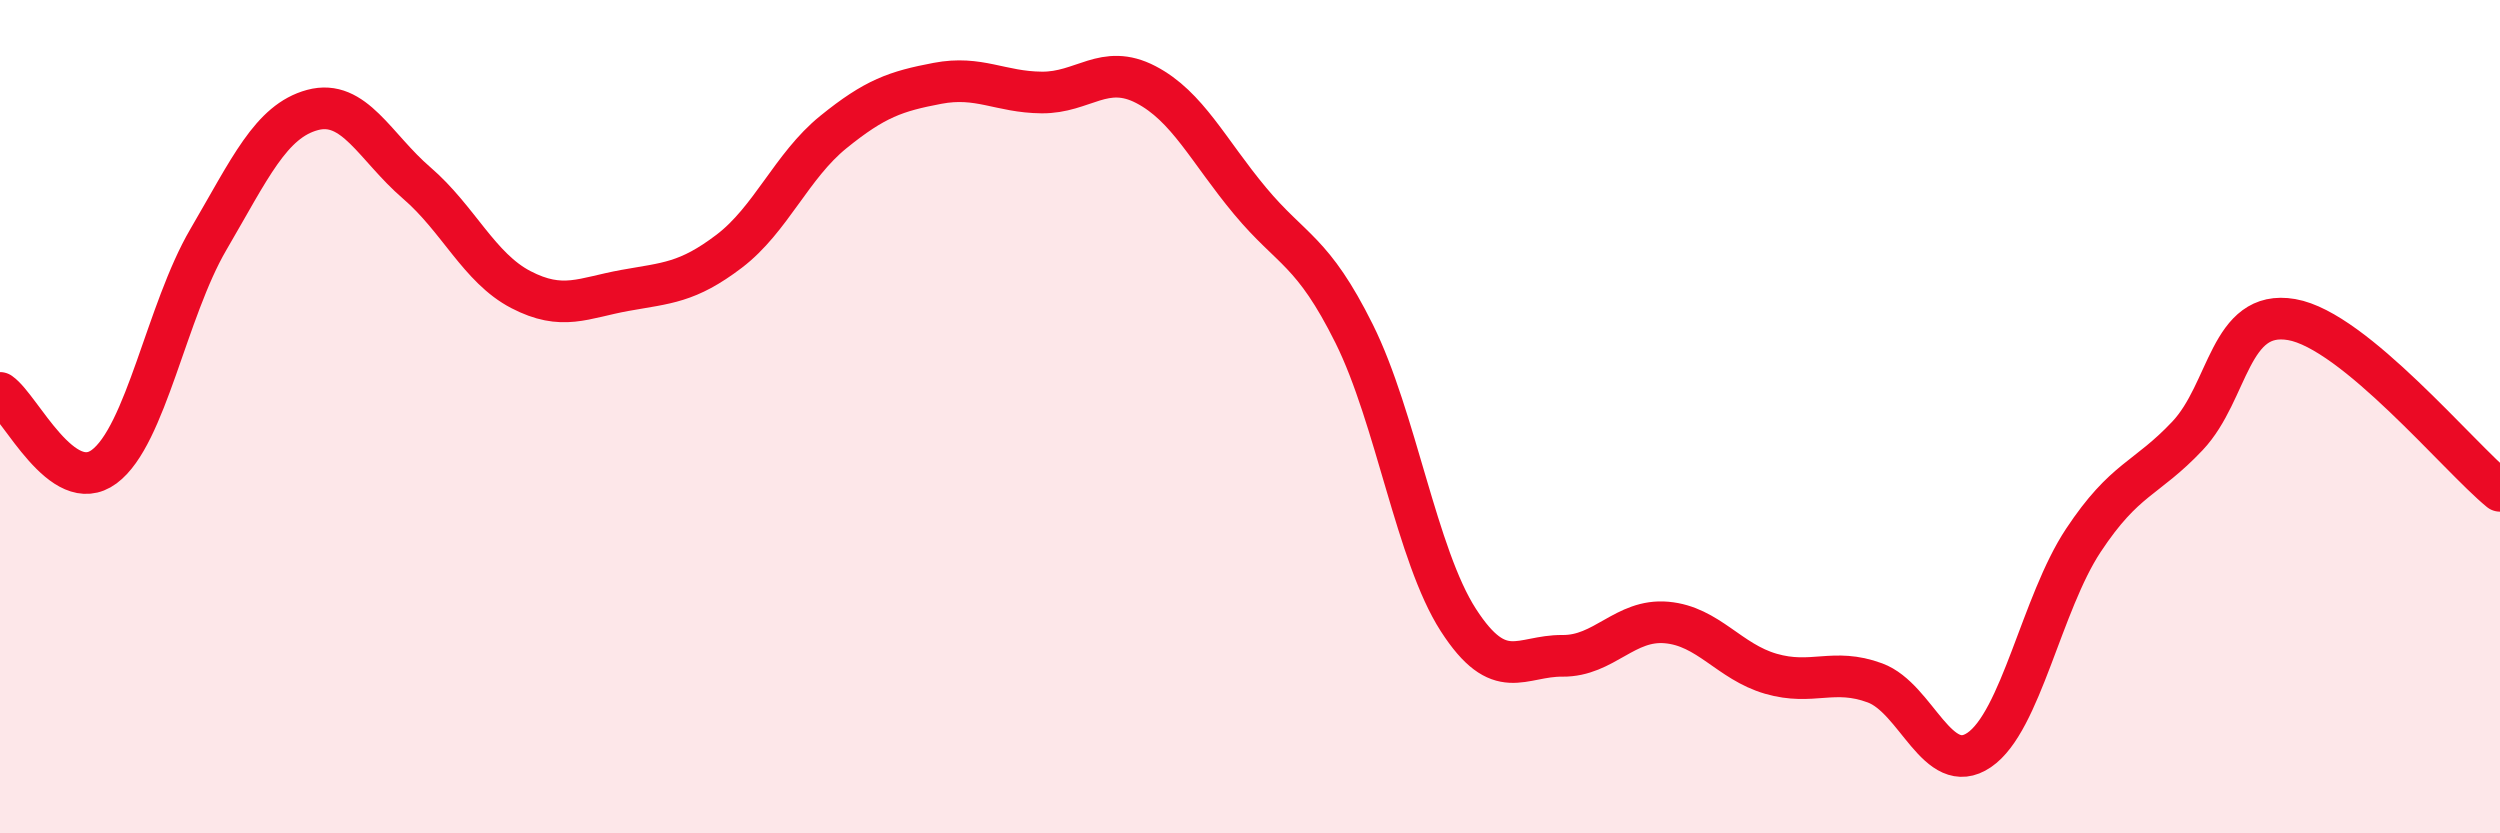 
    <svg width="60" height="20" viewBox="0 0 60 20" xmlns="http://www.w3.org/2000/svg">
      <path
        d="M 0,9.43 C 0.5,9.78 1.5,11.94 2.5,11.2 C 3.5,10.46 4,7.46 5,5.75 C 6,4.04 6.5,2.91 7.5,2.64 C 8.5,2.37 9,3.53 10,4.39 C 11,5.25 11.5,6.43 12.5,6.95 C 13.5,7.47 14,7.15 15,6.97 C 16,6.79 16.5,6.79 17.5,6.03 C 18.5,5.27 19,3.98 20,3.17 C 21,2.36 21.5,2.19 22.5,2 C 23.5,1.81 24,2.21 25,2.22 C 26,2.23 26.5,1.51 27.5,2.03 C 28.5,2.55 29,3.62 30,4.82 C 31,6.02 31.5,6 32.5,8.01 C 33.5,10.02 34,13.33 35,14.88 C 36,16.43 36.5,15.73 37.5,15.74 C 38.5,15.75 39,14.85 40,14.94 C 41,15.03 41.5,15.88 42.5,16.17 C 43.5,16.46 44,16.02 45,16.39 C 46,16.76 46.5,18.68 47.5,18 C 48.5,17.32 49,14.48 50,12.97 C 51,11.46 51.5,11.52 52.5,10.46 C 53.5,9.4 53.5,7.41 55,7.67 C 56.5,7.93 59,10.96 60,11.78L60 20L0 20Z"
        fill="#EB0A25"
        opacity="0.1"
        stroke-linecap="round"
        stroke-linejoin="round"
      />
      <path
        d="M 0,9.43 C 0.5,9.78 1.5,11.94 2.5,11.2 C 3.5,10.46 4,7.46 5,5.75 C 6,4.04 6.5,2.91 7.5,2.64 C 8.5,2.37 9,3.53 10,4.39 C 11,5.25 11.5,6.43 12.5,6.95 C 13.5,7.47 14,7.15 15,6.97 C 16,6.79 16.5,6.79 17.5,6.03 C 18.5,5.27 19,3.98 20,3.17 C 21,2.36 21.5,2.19 22.5,2 C 23.5,1.81 24,2.21 25,2.22 C 26,2.23 26.5,1.51 27.5,2.03 C 28.5,2.55 29,3.62 30,4.82 C 31,6.02 31.5,6 32.5,8.01 C 33.5,10.02 34,13.33 35,14.88 C 36,16.43 36.5,15.73 37.5,15.74 C 38.5,15.75 39,14.85 40,14.94 C 41,15.03 41.5,15.88 42.5,16.17 C 43.5,16.46 44,16.02 45,16.39 C 46,16.76 46.5,18.68 47.5,18 C 48.5,17.32 49,14.48 50,12.97 C 51,11.46 51.5,11.52 52.5,10.46 C 53.5,9.4 53.5,7.41 55,7.67 C 56.5,7.93 59,10.96 60,11.78"
        stroke="#EB0A25"
        stroke-width="1"
        fill="none"
        stroke-linecap="round"
        stroke-linejoin="round"
      />
    </svg>
  